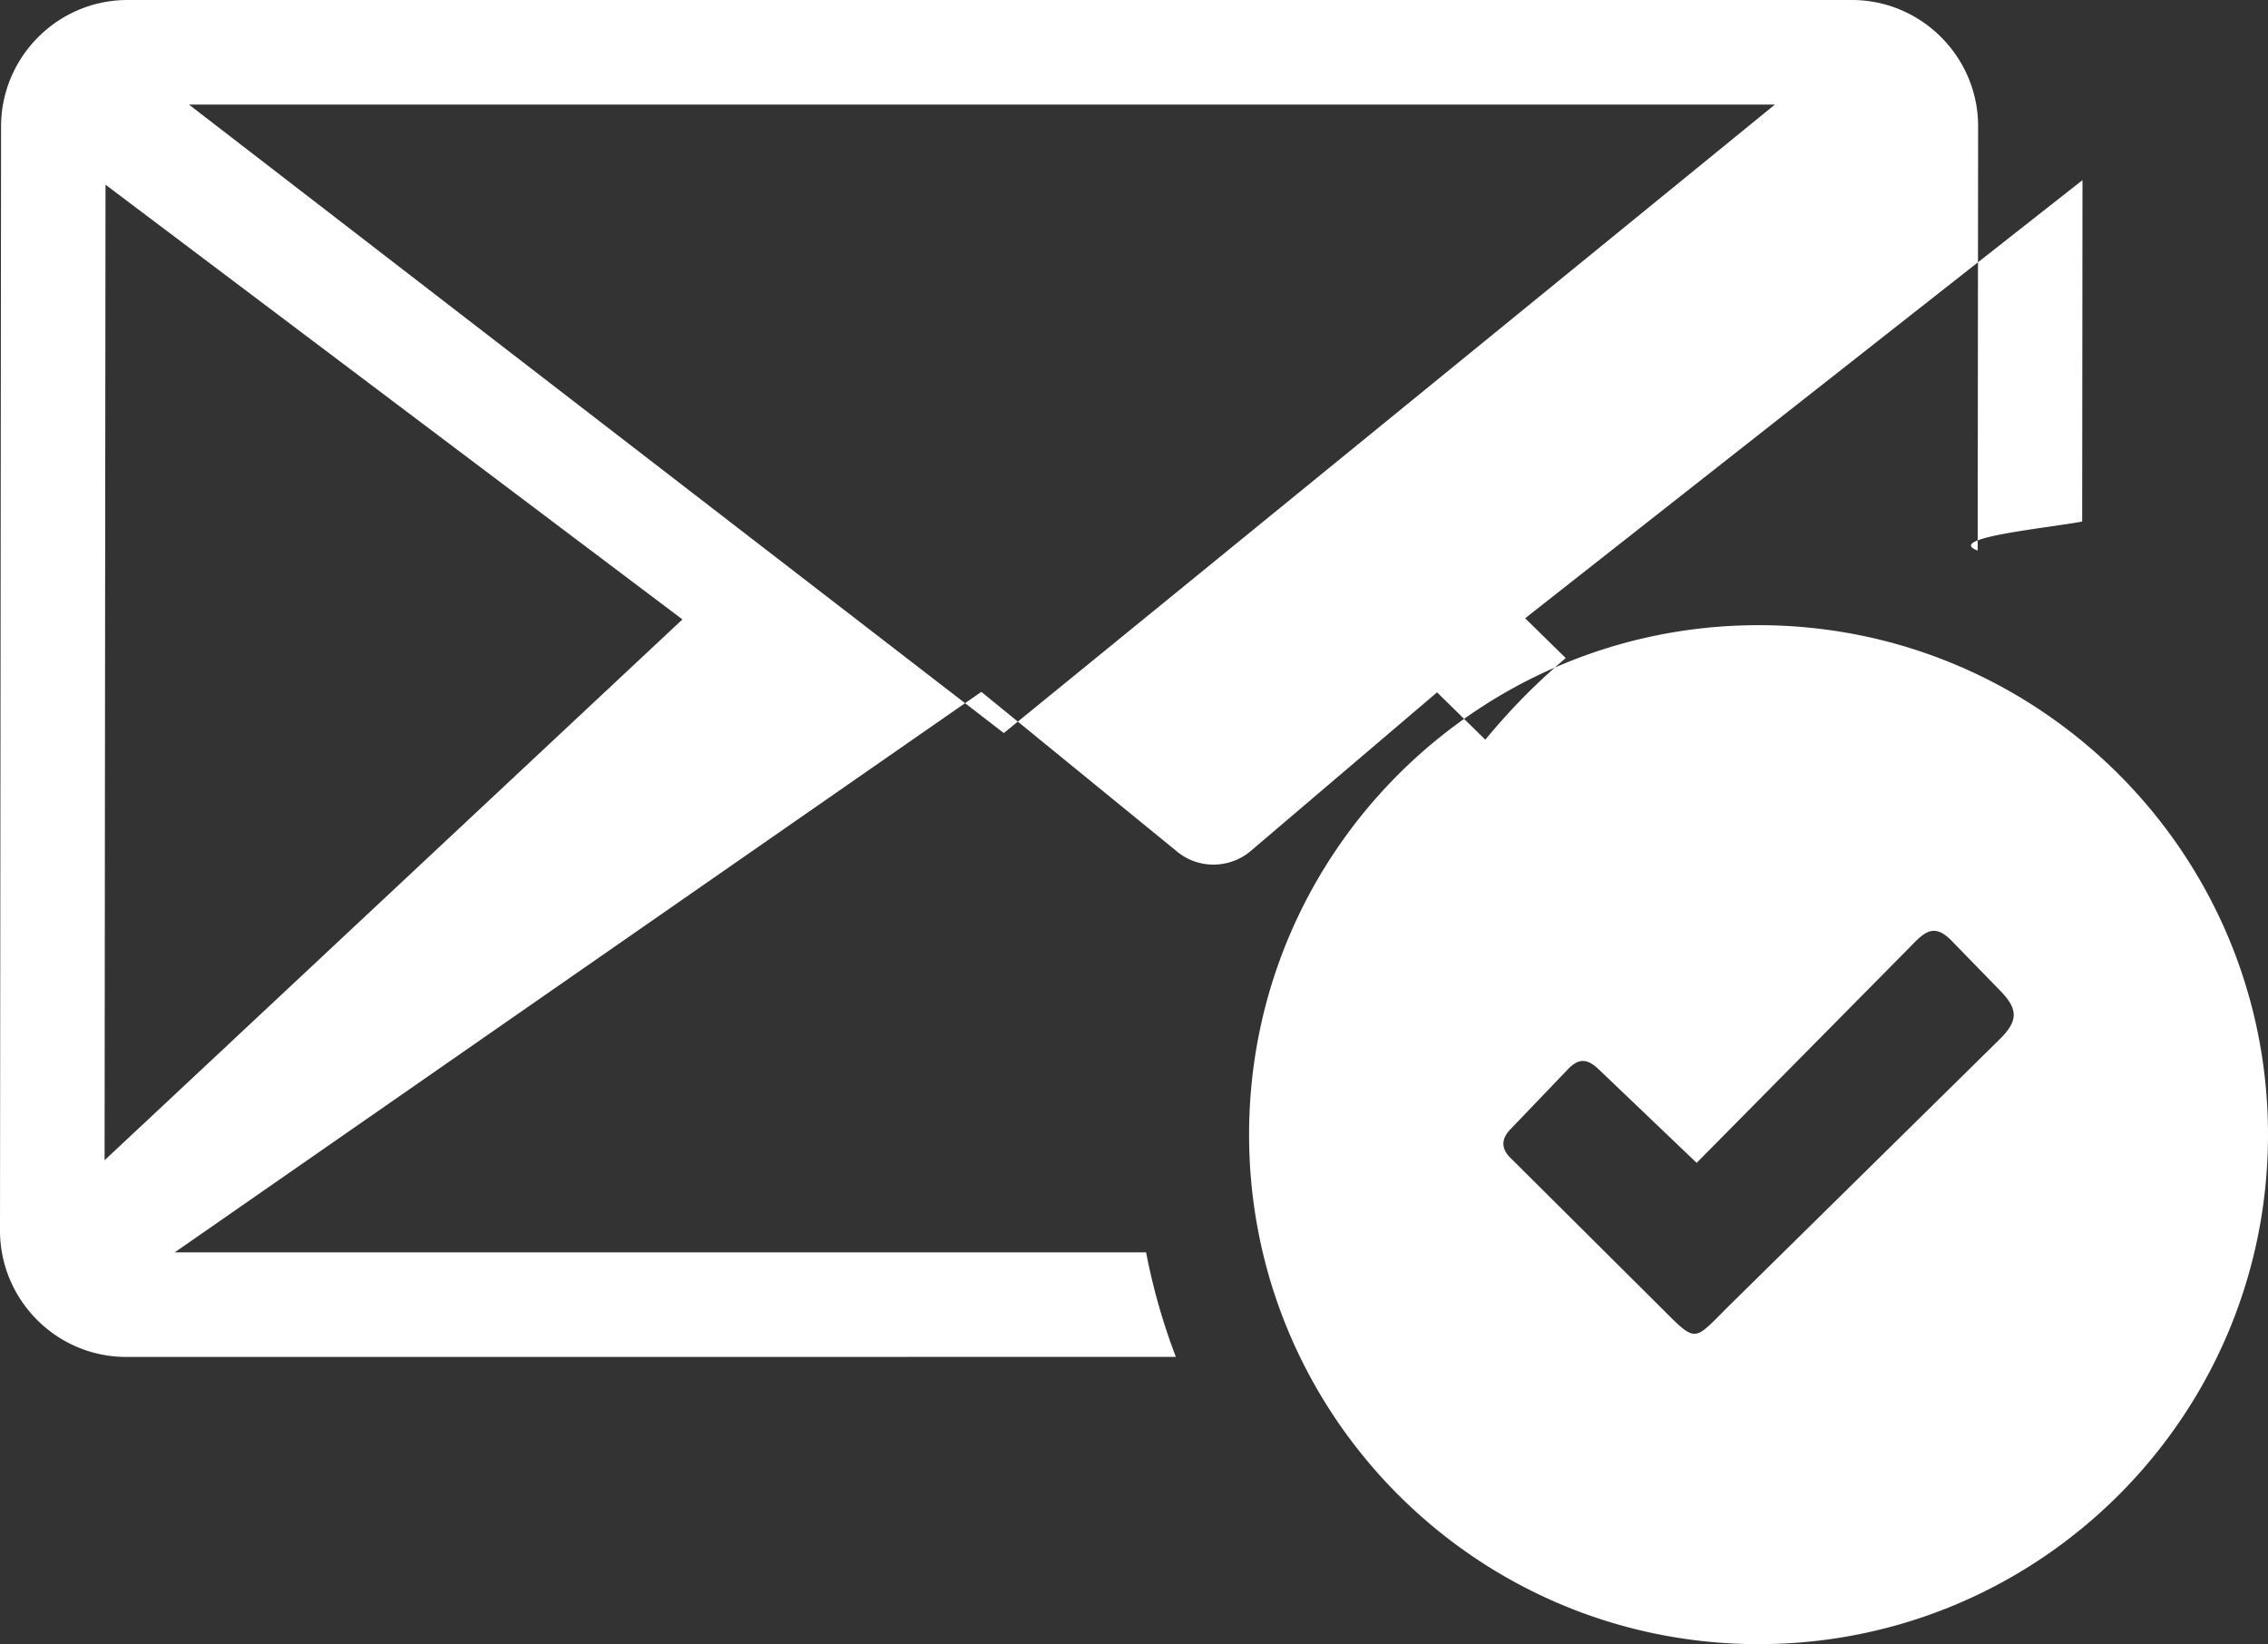 <?xml version="1.0" encoding="UTF-8"?>
<!-- sample rectangle -->
<svg xmlns="http://www.w3.org/2000/svg" shape-rendering="geometricPrecision" text-rendering="geometricPrecision" image-rendering="optimizeQuality" fill-rule="evenodd" clip-rule="evenodd" viewBox="0 0 512 371.13">
  <rect x="0" y="0" width="512" height="371.13" fill="#333333" stroke="none"/>
  <path d="M397 141.12c63.51 0 115 51.5 115 115.01 0 63.51-51.49 115-115 115s-115.02-51.49-115.02-115S333.49 141.12 397 141.12zM28.8 0h389.26c15.73 0 28.52 12.88 28.5 28.53l-.1 95.75c-7.58-2.84 15.46-5.04 23.59-6.55l.07-77.07-125.82 98.9 9.17 8.99c-3.03 2.55-5.94 5.24-8.75 8.03l-.09.1c-3.27 3.27-6.37 6.72-9.32 10.29l-10.89-10.69-42.14 35.87c-4.49 3.77-11.46 4.22-16.5.12l-44.24-36.1L39.45 282.69h219.28a140.64 140.64 0 0 0 6.72 23.6l-236.96.01C12.74 306.3 0 293.42 0 277.76L.24 28.52C.27 12.84 13.05 0 28.8 0zm-5.19 261.9 130.45-122.08L23.82 41.69l-.21 220.21zM42.65 23.6l183.96 141.87L400.69 23.6H42.65zM360.9 241.37l22.12 21.12 47.61-48.16c3.48-3.54 5.67-6.37 9.96-1.96l10.67 10.97c4.56 4.53 4.33 7.18.01 11.41l-60.3 59.37c-9.09 8.93-7.52 9.49-16.75.3l-33.51-33.33c-1.9-2.09-1.71-4.18.37-6.28l12.9-13.47c2.45-2.55 4.39-2.38 6.92.03z" fill="white"></path>
</svg>
